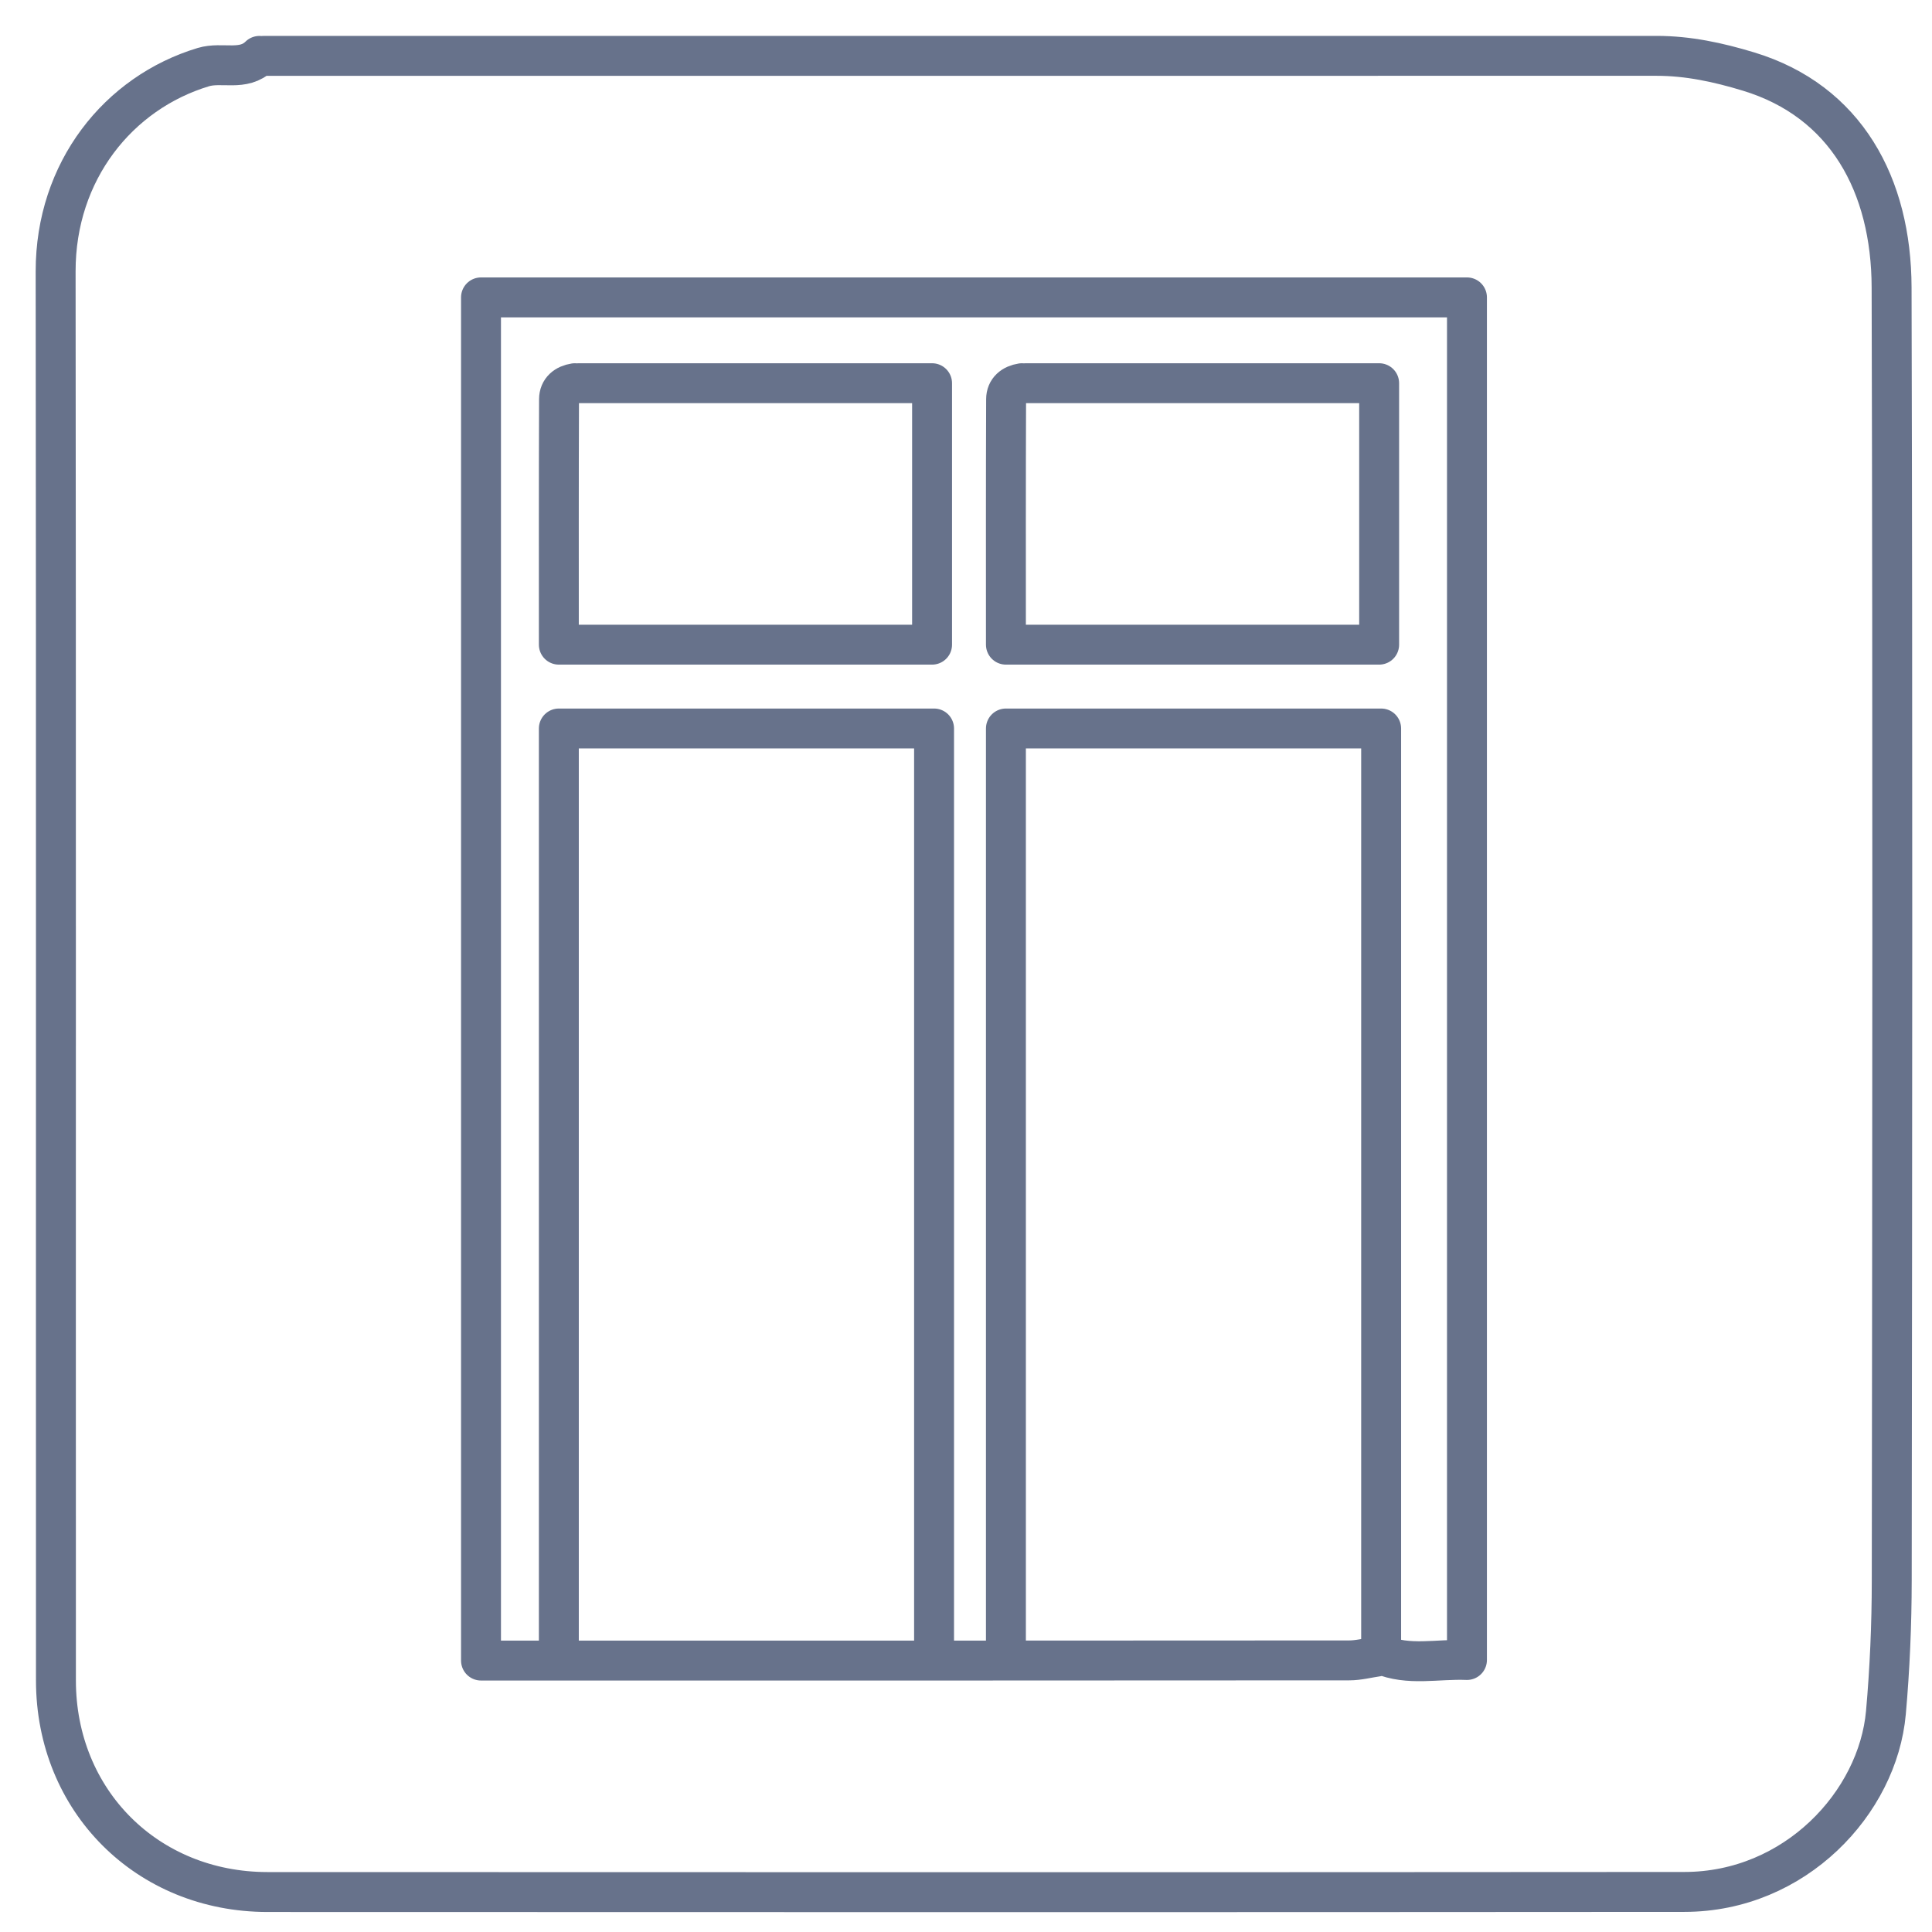 <svg width="242" height="242" viewBox="0 0 242 242" fill="none" xmlns="http://www.w3.org/2000/svg">
<path d="M173 207.25C176.467 208.708 179.991 207.777 183.75 207.929C183.75 150.833 183.75 94.167 183.75 37.25C142.5 37.25 101.5 37.25 60.25 37.25C60.25 94.167 60.25 150.833 60.25 208C65.16 208 69.83 208 74.5 208C106 208 137.5 208.005 169 207.979C170.167 207.978 171.333 207.667 172.5 207.5" stroke="#67728B" stroke-width="5" stroke-linecap="round" stroke-linejoin="round"/>
<path d="M117 207.25C117 168.666 117 130.082 117 91.25C101.167 91.25 85.833 91.25 70 91.25C70 129.832 70 168.166 70 206.5" stroke="#67728B" stroke-width="5" stroke-linecap="round" stroke-linejoin="round"/>
<path d="M173 206.5C173 168.166 173 129.832 173 91.25C157.167 91.25 141.833 91.25 126 91.25C126 130.082 126 168.666 126 207.25" stroke="#67728B" stroke-width="5" stroke-linecap="round" stroke-linejoin="round"/>
<path d="M32.498 7C30.484 8.989 27.815 7.699 25.47 8.407C14.833 11.616 6.955 21.422 6.969 34C7.036 92.833 6.986 151.667 7.007 210.5C7.012 225.564 18.435 236.986 33.498 236.992C92.665 237.012 151.832 237.026 210.998 236.98C224.851 236.97 235.222 225.801 236.227 214.52C236.719 208.992 236.951 203.502 236.958 198C237.025 144 237.08 90 236.939 36C236.905 23.197 231.24 12.668 219.011 8.959C215.227 7.811 211.454 6.995 207.498 6.995C149.332 7.002 91.165 7 32.998 7" stroke="#67728B" stroke-width="5" stroke-linecap="round" stroke-linejoin="round"/>
<path d="M72 48C70.845 48.178 70.028 48.844 70.023 50C69.983 60.169 70 70.339 70 80.75C85.833 80.75 101.166 80.75 116.75 80.75C116.75 69.833 116.75 59.167 116.75 48C101.837 48 87.168 48 72.5 48" stroke="#67728B" stroke-width="5" stroke-linecap="round" stroke-linejoin="round"/>
<path d="M128 48C126.845 48.178 126.028 48.844 126.023 50C125.983 60.169 126 70.339 126 80.75C141.833 80.75 157.166 80.75 172.75 80.75C172.75 69.833 172.75 59.167 172.75 48C157.837 48 143.168 48 128.5 48" stroke="#67728B" stroke-width="5" stroke-linecap="round" stroke-linejoin="round"/>
</svg>

